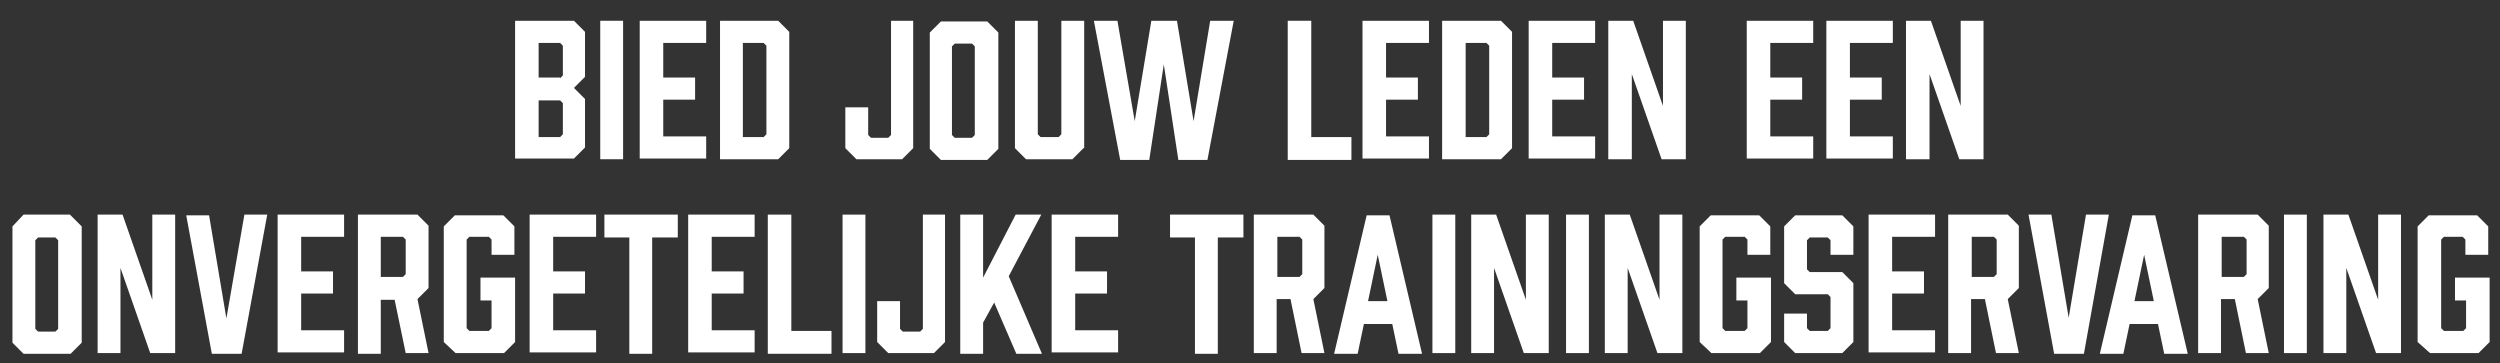 <?xml version="1.0" encoding="utf-8"?>
<!-- Generator: Adobe Illustrator 25.4.1, SVG Export Plug-In . SVG Version: 6.00 Build 0)  -->
<svg version="1.1" id="Laag_1" xmlns="http://www.w3.org/2000/svg" xmlns:xlink="http://www.w3.org/1999/xlink" x="0px" y="0px"
	 viewBox="0 0 361.1 52.5" style="enable-background:new 0 0 361.1 52.5;" xml:space="preserve">
<rect x="0" y="0" width="361.1" height="52.5" fill="#333333" stroke="none"/>
<style type="text/css">
	.st0{fill:#FFFFFF;}
</style>
<g>
	<path class="st0" d="M82.9,3l1.6,1.6v6.5l-1.6,1.6l1.6,1.6v7l-1.6,1.6h-8.5V3H82.9z M80.9,11.3l0.4-0.4V6.6l-0.4-0.4h-3.1v5H80.9z
		 M80.9,14.5h-3.1v5.3h3.1l0.4-0.4v-4.5L80.9,14.5z"/>
	<path class="st0" d="M86.7,23.1V3h3.3v20H86.7z"/>
	<path class="st0" d="M92.4,23.1V3h9.6v3.2h-6.2v5h4.6v3.2h-4.6v5.3h6.2v3.2H92.4z"/>
	<path class="st0" d="M112.4,3l1.6,1.6v16.8l-1.6,1.6H104V3H112.4z M110.3,19.8l0.4-0.4V6.6l-0.4-0.4h-3v13.6H110.3z"/>
	<path class="st0" d="M131.9,3v18.4l-1.6,1.6h-6.6l-1.6-1.6v-5.9h3.3v4l0.4,0.4h2.5l0.4-0.4V3H131.9z"/>
	<path class="st0" d="M144.2,4.7v16.8l-1.6,1.6h-6.7l-1.6-1.6V4.7l1.6-1.6h6.7L144.2,4.7z M140.4,6.3h-2.5l-0.4,0.4v12.8l0.4,0.4
		h2.5l0.4-0.4V6.7L140.4,6.3z"/>
	<path class="st0" d="M156.5,21.4l-1.6,1.6h-6.7l-1.6-1.6V3h3.3v16.4l0.4,0.4h2.6l0.4-0.4V3h3.3V21.4z"/>
	<path class="st0" d="M174.4,23.1h-4.2l-2.1-13.8L166,23.1h-4.2L158,3h3.4l2.5,14.5L166.3,3h3.7l2.4,14.5L174.8,3h3.4L174.4,23.1z"
		/>
	<path class="st0" d="M195.2,23.1H186V3h3.4v16.8h5.8V23.1z"/>
	<path class="st0" d="M196.8,23.1V3h9.6v3.2h-6.2v5h4.6v3.2h-4.6v5.3h6.2v3.2H196.8z"/>
	<path class="st0" d="M216.8,3l1.6,1.6v16.8l-1.6,1.6h-8.5V3H216.8z M214.7,19.8l0.4-0.4V6.6l-0.4-0.4h-3v13.6H214.7z"/>
	<path class="st0" d="M220.8,23.1V3h9.6v3.2h-6.2v5h4.6v3.2h-4.6v5.3h6.2v3.2H220.8z"/>
	<path class="st0" d="M232.3,23.1V3h3.6l4.3,12.3V3h3.3v20H240l-4.3-12.3v12.3H232.3z"/>
	<path class="st0" d="M252.3,23.1V3h9.6v3.2h-6.2v5h4.6v3.2h-4.6v5.3h6.2v3.2H252.3z"/>
	<path class="st0" d="M263.8,23.1V3h9.6v3.2h-6.2v5h4.6v3.2h-4.6v5.3h6.2v3.2H263.8z"/>
	<path class="st0" d="M275.3,23.1V3h3.6l4.3,12.3V3h3.3v20H283l-4.3-12.3v12.3H275.3z"/>
</g>
<g>
	<path class="st0" d="M11.8,32.7v16.8l-1.6,1.6H3.4l-1.6-1.6V32.7L3.4,31h6.7L11.8,32.7z M8,34.3H5.5l-0.4,0.4v12.8l0.4,0.4H8
		l0.4-0.4V34.7L8,34.3z"/>
	<path class="st0" d="M14.1,51.1V31h3.6l4.3,12.3V31h3.3v20h-3.6l-4.3-12.3v12.3H14.1z"/>
	<path class="st0" d="M34.9,51.1h-4.3l-3.7-20h3.3l2.5,14.9L35.3,31h3.3L34.9,51.1z"/>
	<path class="st0" d="M40.1,51.1V31h9.6v3.2h-6.2v5h4.6v3.2h-4.6v5.3h6.2v3.2H40.1z"/>
	<path class="st0" d="M51.7,51.1V31h8.6l1.6,1.6v9l-1.6,1.6l1.6,7.8h-3.3L57,43.3h-2v7.8H51.7z M58.2,40l0.4-0.4v-5l-0.4-0.4H55V40
		H58.2z"/>
	<path class="st0" d="M64.1,49.4V32.7l1.6-1.6h7l1.6,1.6v4.1H71v-2.2l-0.4-0.4h-2.8l-0.4,0.4v12.8l0.4,0.4h2.8l0.4-0.4v-4h-1.6v-3.3
		h5v9.3l-1.6,1.6h-7L64.1,49.4z"/>
	<path class="st0" d="M76.5,51.1V31h9.6v3.2h-6.2v5h4.6v3.2h-4.6v5.3h6.2v3.2H76.5z"/>
	<path class="st0" d="M97.8,34.3h-3.6v16.8h-3.3V34.3h-3.6V31h10.6V34.3z"/>
	<path class="st0" d="M99.4,51.1V31h9.6v3.2h-6.2v5h4.6v3.2h-4.6v5.3h6.2v3.2H99.4z"/>
	<path class="st0" d="M120.1,51.1h-9.2V31h3.4v16.8h5.8V51.1z"/>
	<path class="st0" d="M121.7,51.1V31h3.3v20H121.7z"/>
	<path class="st0" d="M136.5,31v18.4l-1.6,1.6h-6.6l-1.6-1.6v-5.9h3.3v4l0.4,0.4h2.5l0.4-0.4V31H136.5z"/>
	<path class="st0" d="M145.7,39.9l4.8,11.2h-3.7l-3.2-7.4l-1.6,2.9v4.5h-3.3V31h3.3v9.1l4.7-9.1h3.7L145.7,39.9z"/>
	<path class="st0" d="M151.9,51.1V31h9.6v3.2h-6.2v5h4.6v3.2h-4.6v5.3h6.2v3.2H151.9z"/>
	<path class="st0" d="M179.5,34.3h-3.6v16.8h-3.3V34.3H169V31h10.6V34.3z"/>
	<path class="st0" d="M181.1,51.1V31h8.6l1.6,1.6v9l-1.6,1.6l1.6,7.8h-3.3l-1.6-7.8h-2v7.8H181.1z M187.7,40l0.4-0.4v-5l-0.4-0.4
		h-3.2V40H187.7z"/>
	<path class="st0" d="M201.1,46.8H197l-0.9,4.3h-3.4l4.7-20h3.3l4.7,20H202L201.1,46.8z M200.4,43.5l-1.4-6.7l-1.4,6.7H200.4z"/>
	<path class="st0" d="M206.9,51.1V31h3.3v20H206.9z"/>
	<path class="st0" d="M212.5,51.1V31h3.6l4.3,12.3V31h3.3v20h-3.6l-4.3-12.3v12.3H212.5z"/>
	<path class="st0" d="M226.2,51.1V31h3.3v20H226.2z"/>
	<path class="st0" d="M231.8,51.1V31h3.6l4.3,12.3V31h3.3v20h-3.6l-4.3-12.3v12.3H231.8z"/>
	<path class="st0" d="M245.5,49.4V32.7l1.6-1.6h7l1.6,1.6v4.1h-3.3v-2.2l-0.4-0.4h-2.8l-0.4,0.4v12.8l0.4,0.4h2.8l0.4-0.4v-4h-1.6
		v-3.3h5v9.3l-1.6,1.6h-7L245.5,49.4z"/>
	<path class="st0" d="M264.4,36.8v-2.1l-0.4-0.4h-2.6l-0.4,0.4v4.2l0.4,0.4h4.7l1.6,1.6v8.5l-1.6,1.6h-6.8l-1.6-1.6v-4.1h3.3v2.1
		l0.4,0.4h2.6l0.4-0.4v-4.5l-0.4-0.4h-4.7l-1.6-1.6v-8.2l1.6-1.6h6.8l1.6,1.6v4.1H264.4z"/>
	<path class="st0" d="M269.9,51.1V31h9.6v3.2h-6.2v5h4.6v3.2h-4.6v5.3h6.2v3.2H269.9z"/>
	<path class="st0" d="M281.4,51.1V31h8.6l1.6,1.6v9l-1.6,1.6l1.6,7.8h-3.3l-1.6-7.8h-2v7.8H281.4z M288,40l0.4-0.4v-5l-0.4-0.4h-3.2
		V40H288z"/>
	<path class="st0" d="M301,51.1h-4.3L293,31h3.3l2.5,14.9l2.5-14.9h3.3L301,51.1z"/>
</g>
<g>
	<path class="st0" d="M311.7,46.8h-4.1l-0.9,4.3h-3.4l4.7-20h3.3l4.7,20h-3.4L311.7,46.8z M311.1,43.5l-1.4-6.7l-1.4,6.7H311.1z"/>
	<path class="st0" d="M317.5,51.1V31h8.6l1.6,1.6v9l-1.6,1.6l1.6,7.8h-3.3l-1.6-7.8h-2v7.8H317.5z M324.1,40l0.4-0.4v-5l-0.4-0.4
		h-3.2V40H324.1z"/>
	<path class="st0" d="M329.9,51.1V31h3.3v20H329.9z"/>
	<path class="st0" d="M335.6,51.1V31h3.6l4.3,12.3V31h3.3v20h-3.6l-4.3-12.3v12.3H335.6z"/>
	<path class="st0" d="M349.2,49.4V32.7l1.6-1.6h7l1.6,1.6v4.1h-3.3v-2.2l-0.4-0.4H353l-0.4,0.4v12.8l0.4,0.4h2.8l0.4-0.4v-4h-1.6
		v-3.3h5v9.3l-1.6,1.6h-7L349.2,49.4z"/>
</g>
</svg>
